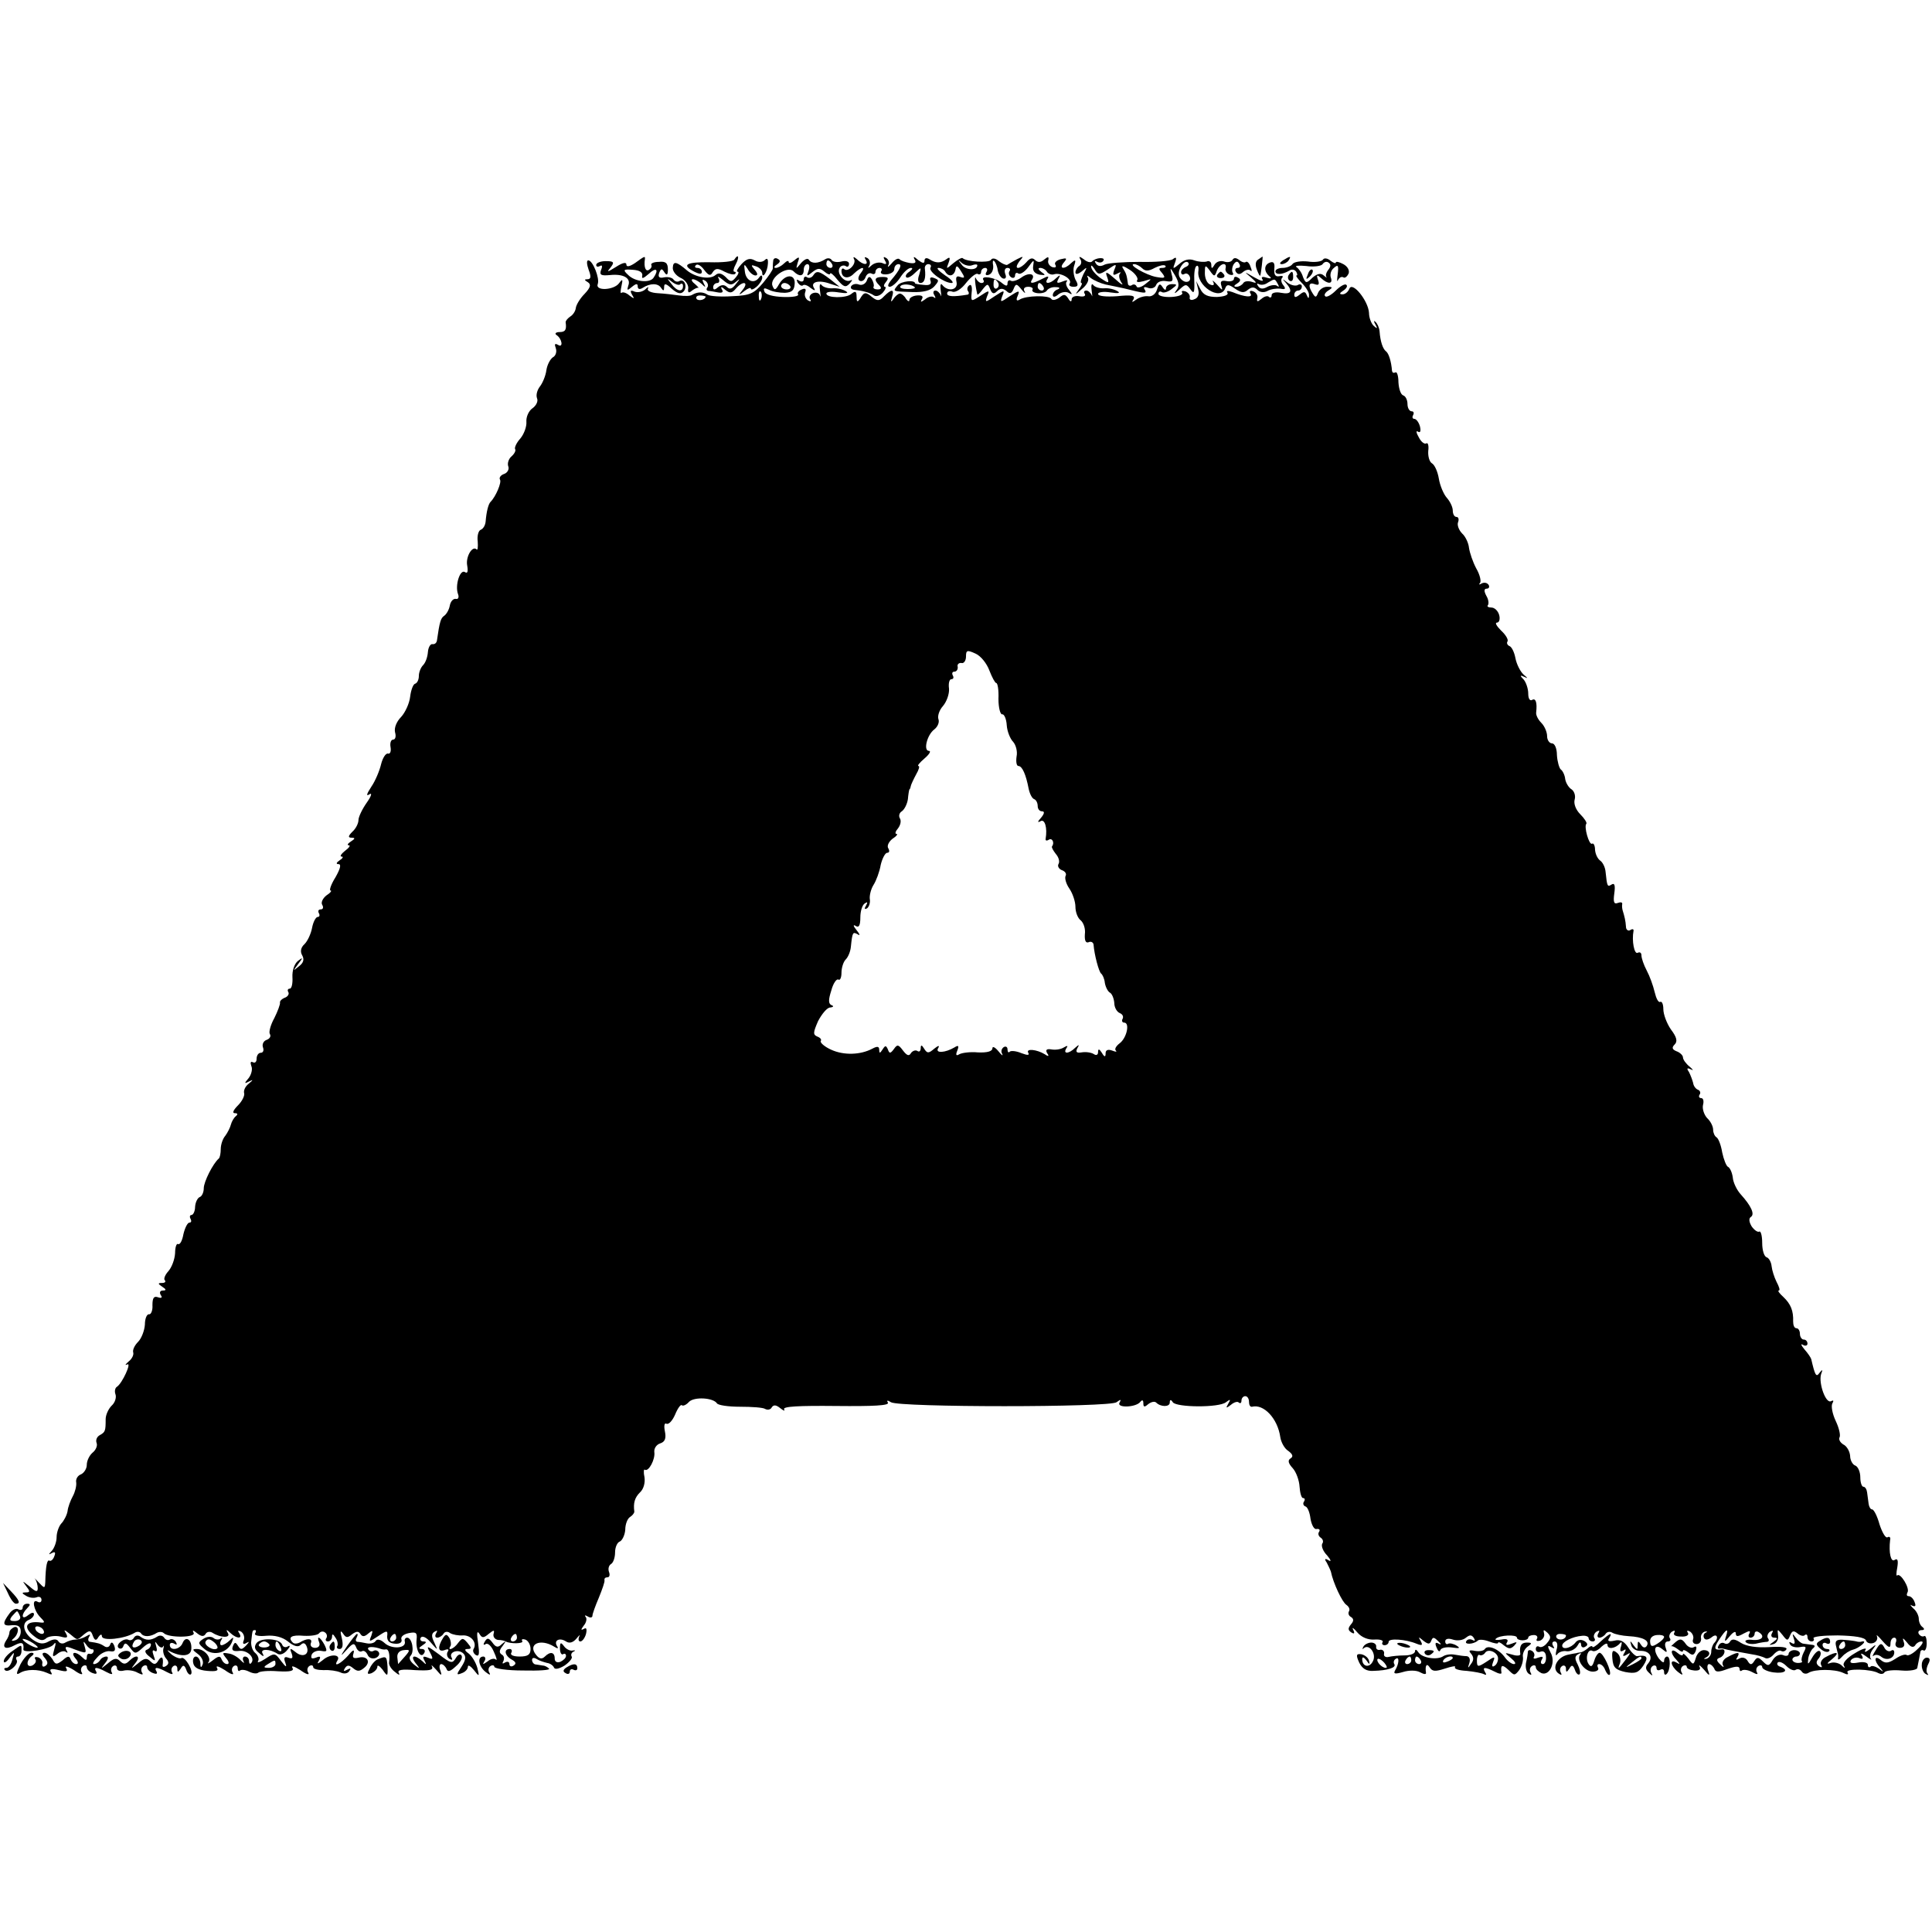 <?xml version="1.0" standalone="no"?>
<!DOCTYPE svg PUBLIC "-//W3C//DTD SVG 20010904//EN"
 "http://www.w3.org/TR/2001/REC-SVG-20010904/DTD/svg10.dtd">
<svg version="1.0" xmlns="http://www.w3.org/2000/svg"
 width="512pt" height="512pt" viewBox="0 0 512 512"
 preserveAspectRatio="xMidYMid meet">
<g transform="translate(0,512) scale(0.1,-0.1)"
fill="#000000" stroke="none">
<path d="M1683 4423 c-15 -10 -23 -11 -23 -4 0 7 -10 5 -27 -6 -24 -15 -26
-15 -15 -2 11 14 9 17 -13 17 -14 0 -25 -5 -25 -10 0 -5 4 -6 10 -3 6 4 7 -1
3 -10 -5 -14 0 -16 23 -14 36 4 57 -8 49 -28 -4 -13 -3 -14 10 -3 11 9 15 9
15 1 0 -7 5 -9 13 -4 20 13 41 13 49 0 6 -9 8 -8 8 2 0 11 5 10 20 -4 15 -13
24 -15 31 -8 12 12 3 36 -11 28 -5 -3 -11 -1 -15 4 -3 5 -14 8 -25 6 -13 -3
-17 1 -13 12 5 12 7 12 14 1 6 -9 9 -7 9 8 0 17 -6 22 -24 20 -13 0 -22 -4
-20 -8 2 -4 0 -9 -6 -13 -9 -6 -14 7 -11 28 1 9 0 9 -26 -10z m19 -34 c-2 -9
3 -7 17 5 20 19 28 12 13 -10 -10 -15 -50 -11 -68 8 -14 13 -12 15 13 13 18
-1 27 -7 25 -16z m101 -22 c4 3 7 1 7 -5 0 -17 -16 -15 -31 6 -12 15 -12 16 2
5 9 -7 19 -10 22 -6z"/>
<path d="M1946 4432 c-3 -5 -32 -8 -65 -7 -63 1 -76 -7 -41 -25 14 -7 20 -7
20 0 0 5 -5 10 -12 10 -6 0 -8 3 -4 7 4 5 14 -1 22 -12 12 -16 17 -17 23 -6 7
10 13 11 31 1 12 -6 24 -9 28 -6 3 3 2 6 -2 6 -4 0 -2 9 4 20 10 19 7 29 -4
12z"/>
<path d="M1965 4420 c-10 -11 -15 -20 -10 -20 4 0 2 -7 -5 -15 -11 -13 -14
-13 -27 1 -11 10 -19 12 -27 5 -15 -13 -53 -6 -75 12 -28 24 -37 26 -38 8 -1
-9 8 -21 20 -27 12 -5 21 -17 21 -27 -2 -13 1 -15 10 -7 7 5 15 9 17 7 2 -1
-2 4 -10 11 -8 6 -10 12 -5 12 6 0 16 -6 23 -12 11 -11 12 -10 6 1 -5 10 -4
12 4 7 6 -4 9 -12 6 -17 -4 -5 -3 -9 2 -10 4 0 16 -2 26 -4 11 -2 15 1 10 8
-4 8 -1 8 9 -1 12 -10 18 -9 28 3 18 21 35 19 19 -2 -13 -16 -12 -17 4 -4 9 7
17 10 17 6 0 -4 7 -2 15 5 8 7 15 18 15 24 0 7 -3 8 -8 1 -13 -19 -35 -10 -38
15 -3 21 -2 22 7 8 5 -10 15 -18 21 -18 7 0 6 6 -2 15 -11 13 -10 14 4 9 9 -3
16 -11 16 -17 0 -18 14 3 15 24 1 13 -2 16 -8 10 -6 -6 -17 -7 -27 -1 -13 7
-22 4 -35 -10z m-15 -47 c12 10 12 9 0 -6 -9 -12 -16 -15 -23 -8 -7 7 -15 7
-24 0 -9 -8 -13 -8 -13 0 0 6 5 11 11 11 5 0 7 6 3 13 -4 6 1 4 12 -5 16 -14
23 -15 34 -5z"/>
<path d="M2049 4428 c-1 -7 -1 -16 -1 -19 1 -3 -11 -21 -26 -39 -24 -28 -34
-33 -82 -35 -30 -2 -59 0 -65 4 -12 8 -26 8 -40 0 -5 -4 -21 -4 -35 -2 -14 2
-39 5 -57 6 -17 1 -29 6 -26 12 3 6 0 5 -7 -2 -7 -6 -19 -9 -28 -6 -11 5 -13
3 -7 -8 7 -11 6 -12 -7 -2 -8 7 -17 10 -21 7 -3 -3 -3 5 0 18 4 18 3 20 -6 8
-13 -19 -64 -22 -57 -3 6 15 -13 63 -25 63 -5 0 -4 -11 1 -25 7 -18 6 -25 -3
-25 -9 0 -9 -2 1 -8 9 -6 7 -14 -9 -31 -12 -12 -22 -29 -23 -37 -1 -9 -8 -19
-15 -23 -7 -5 -12 -11 -12 -15 3 -20 -1 -26 -16 -26 -10 0 -14 -4 -8 -8 15
-10 18 -35 4 -26 -9 5 -10 2 -6 -9 3 -9 0 -20 -8 -24 -7 -5 -15 -20 -17 -34
-2 -15 -10 -34 -17 -43 -7 -9 -11 -22 -8 -31 4 -8 -2 -20 -12 -27 -10 -7 -17
-23 -16 -36 1 -12 -6 -32 -16 -44 -10 -11 -16 -24 -14 -28 3 -4 -2 -13 -10
-20 -7 -6 -11 -18 -8 -26 3 -7 -2 -17 -11 -20 -9 -3 -14 -10 -11 -15 5 -7 -11
-45 -25 -59 -6 -6 -11 -27 -13 -52 -1 -10 -6 -19 -13 -22 -6 -2 -10 -16 -8
-31 1 -15 0 -24 -3 -21 -11 11 -29 -19 -25 -42 3 -17 1 -23 -6 -18 -13 8 -27
-36 -18 -59 3 -8 0 -14 -6 -12 -7 1 -14 -7 -16 -18 -2 -11 -9 -23 -15 -27 -9
-6 -12 -16 -19 -65 -1 -7 -6 -11 -12 -10 -5 1 -11 -8 -12 -21 -1 -13 -6 -28
-13 -35 -6 -6 -11 -19 -11 -28 0 -10 -4 -19 -10 -21 -5 -1 -11 -17 -13 -34 -2
-18 -13 -42 -24 -54 -12 -12 -19 -29 -16 -41 3 -10 1 -19 -5 -19 -6 0 -9 -9
-7 -20 2 -11 -1 -19 -7 -17 -6 1 -14 -12 -18 -28 -4 -17 -15 -44 -26 -60 -13
-20 -14 -26 -5 -20 8 5 5 -5 -7 -22 -12 -17 -22 -38 -22 -46 0 -9 -7 -23 -16
-31 -12 -12 -12 -16 -2 -16 10 0 9 -3 -2 -10 -8 -5 -11 -10 -6 -10 6 0 1 -7
-10 -15 -10 -8 -14 -15 -9 -15 6 0 3 -5 -5 -10 -9 -6 -10 -10 -3 -10 8 0 5
-12 -8 -35 -12 -19 -17 -35 -13 -35 4 0 0 -6 -11 -13 -10 -8 -15 -19 -11 -25
4 -7 2 -12 -4 -12 -6 0 -8 -4 -5 -10 3 -5 2 -10 -3 -10 -5 0 -12 -13 -15 -29
-3 -16 -12 -35 -20 -43 -10 -9 -12 -20 -6 -30 6 -11 3 -20 -9 -29 -16 -13 -16
-13 -2 6 14 18 13 19 -1 8 -9 -8 -15 -25 -14 -43 1 -16 -2 -30 -7 -30 -5 0 -7
-4 -4 -9 3 -5 -1 -12 -9 -15 -8 -3 -14 -9 -13 -13 1 -4 -6 -23 -15 -41 -10
-18 -15 -37 -12 -42 4 -6 0 -13 -9 -16 -8 -3 -12 -12 -9 -20 3 -8 0 -14 -6
-14 -6 0 -11 -7 -11 -16 0 -8 -4 -12 -10 -9 -6 3 -7 -1 -4 -10 4 -8 0 -23 -7
-32 -12 -14 -12 -16 1 -9 12 6 11 4 -1 -6 -9 -7 -14 -18 -12 -25 2 -6 -5 -21
-16 -32 -13 -13 -16 -21 -9 -21 8 0 9 -3 3 -8 -5 -4 -11 -14 -13 -22 -2 -8 -9
-22 -15 -30 -7 -8 -12 -24 -12 -35 0 -11 -2 -22 -5 -25 -16 -14 -40 -62 -40
-79 0 -11 -5 -21 -10 -23 -6 -2 -12 -13 -13 -26 0 -12 -5 -22 -10 -22 -4 0 -5
-5 -2 -10 3 -6 2 -10 -3 -10 -5 0 -12 -14 -16 -31 -3 -17 -9 -28 -14 -26 -4 3
-8 -8 -8 -24 -1 -17 -9 -38 -18 -48 -9 -10 -13 -21 -9 -24 3 -4 0 -7 -8 -7
-11 0 -11 -2 1 -10 11 -7 11 -10 2 -10 -8 0 -10 -5 -6 -12 5 -7 2 -9 -7 -6
-11 4 -15 -1 -15 -21 1 -14 -4 -25 -9 -24 -6 1 -11 -12 -11 -27 -1 -16 -9 -37
-18 -46 -9 -9 -15 -21 -13 -28 2 -6 -3 -17 -12 -24 -9 -8 -11 -11 -4 -8 13 7
-13 -50 -27 -59 -5 -3 -7 -12 -4 -20 3 -8 -1 -22 -10 -30 -9 -9 -16 -25 -16
-36 0 -31 -1 -34 -15 -42 -8 -4 -12 -13 -9 -21 3 -7 -2 -19 -11 -26 -8 -7 -15
-21 -15 -32 0 -10 -7 -21 -15 -25 -9 -3 -15 -13 -13 -22 1 -9 -3 -25 -9 -36
-6 -11 -13 -29 -14 -40 -2 -11 -10 -26 -17 -33 -6 -7 -12 -23 -12 -36 0 -12
-6 -28 -12 -35 -10 -11 -10 -12 -1 -7 9 5 11 2 7 -8 -3 -9 -9 -14 -13 -12 -6
4 -10 -13 -11 -57 -1 -17 -2 -17 -18 0 -9 10 -14 14 -9 9 4 -6 7 -17 7 -25 0
-11 -5 -10 -22 5 -19 15 -20 16 -9 1 11 -14 11 -17 0 -17 -12 0 -12 -2 0 -9 8
-5 20 -7 28 -4 7 3 13 0 13 -7 0 -6 -5 -8 -10 -5 -17 10 -11 -22 6 -40 13 -13
14 -16 3 -15 -42 6 -50 -13 -16 -38 13 -10 22 -11 30 -3 7 5 24 7 37 4 18 -5
21 -3 15 8 -7 11 -5 11 10 -1 22 -18 18 -18 38 -1 14 11 18 11 23 -4 5 -13 9
-14 15 -3 5 7 9 8 9 2 0 -14 61 -7 87 9 6 4 14 3 17 -2 7 -10 25 -9 42 2 6 3
14 3 18 -1 13 -13 87 -12 79 1 -4 8 -1 7 9 -1 11 -9 18 -10 23 -2 3 6 12 7 18
3 22 -14 49 -14 41 -1 -6 10 -4 11 7 0 16 -15 33 -16 23 0 -5 7 -3 8 5 4 7 -5
10 -15 7 -23 -4 -9 -1 -12 7 -7 9 5 8 3 -1 -7 -11 -11 -14 -12 -21 -1 -7 11
-9 11 -14 -1 -4 -11 1 -14 18 -12 22 2 43 -20 30 -33 -3 -3 -5 0 -5 6 0 7 -5
12 -11 12 -5 0 -7 -6 -4 -12 4 -7 1 -6 -7 2 -7 8 -22 17 -32 18 -17 3 -18 2
-7 -12 8 -9 9 -16 3 -16 -6 0 -12 6 -15 13 -3 9 -8 9 -23 -3 -10 -8 -16 -10
-12 -6 10 12 -10 36 -30 36 -13 0 -13 -2 2 -13 11 -8 16 -20 13 -28 -4 -10 -6
-9 -6 4 -1 9 -6 17 -12 17 -6 0 -9 -8 -7 -17 2 -12 14 -19 37 -21 23 -2 31 0
26 8 -4 7 5 4 21 -6 15 -11 25 -14 21 -7 -4 6 -3 14 3 18 5 3 10 1 10 -6 0 -7
3 -9 6 -6 4 3 14 2 24 -3 10 -5 20 -6 24 -3 4 4 27 6 52 4 34 -2 44 1 39 9 -4
7 5 4 21 -6 15 -11 25 -14 21 -7 -4 6 -3 14 3 18 5 3 10 2 10 -3 0 -5 12 -8
28 -8 15 1 35 -2 44 -6 10 -5 20 -3 24 4 5 7 3 8 -6 3 -9 -5 -11 -4 -6 4 6 9
11 9 22 0 11 -9 17 -9 29 1 19 15 9 33 -15 27 -14 -3 -17 0 -13 12 3 11 -2 9
-15 -7 -20 -22 -39 -31 -28 -13 11 17 -19 19 -38 2 -14 -11 -17 -12 -11 -2 6
11 4 13 -8 8 -11 -4 -14 -2 -11 8 3 7 14 12 25 10 16 -3 17 -1 9 16 -12 22
-22 26 -14 6 3 -8 -2 -14 -11 -14 -9 0 -14 6 -11 13 5 13 -11 13 -30 1 -6 -3
-14 -4 -18 0 -14 14 -4 21 29 18 20 -1 38 2 41 7 3 4 10 6 15 2 5 -3 7 -10 4
-15 -4 -5 -1 -9 4 -9 6 0 11 6 11 13 0 8 3 7 9 -3 6 -8 7 -18 5 -22 -3 -4 0
-8 6 -8 8 0 10 10 6 28 -5 19 -4 23 3 13 8 -12 12 -12 24 -2 11 8 17 9 22 1 5
-8 11 -8 21 1 12 10 13 9 8 -6 -7 -17 -6 -17 18 -1 24 16 26 16 24 -1 0 -12 6
-18 21 -19 13 -1 19 4 17 11 -3 7 5 14 19 17 20 4 23 1 21 -17 -3 -28 11 -52
20 -36 4 6 1 11 -6 11 -9 0 -9 3 2 10 11 7 11 10 2 10 -7 0 -10 5 -7 10 4 6
15 1 26 -12 20 -23 20 -23 10 -1 -8 16 -8 24 1 29 7 4 8 3 4 -4 -4 -7 -3 -12
3 -12 5 0 13 5 16 10 4 7 12 7 18 2 7 -4 22 -7 34 -6 22 1 38 -20 28 -36 -3
-5 0 -12 6 -16 9 -5 10 3 6 32 -4 25 -3 34 3 25 7 -12 11 -13 25 -1 14 11 16
11 13 0 -2 -8 4 -15 12 -16 8 0 17 -2 20 -4 13 -7 49 -6 44 1 -3 5 1 6 8 4 8
-3 14 -14 14 -25 0 -15 -7 -20 -29 -20 -16 0 -26 4 -22 10 3 5 1 10 -4 10 -17
0 -13 -18 5 -28 11 -6 13 -11 5 -16 -6 -4 -11 -2 -11 4 0 6 -5 8 -12 4 -6 -4
-8 -3 -4 4 3 6 2 14 -4 17 -8 5 -7 12 2 23 10 14 10 15 -2 5 -10 -10 -16 -9
-25 4 -10 13 -14 13 -20 3 -5 -8 -4 -11 2 -7 6 4 16 -6 22 -21 7 -15 9 -24 5
-20 -4 4 -14 2 -22 -5 -13 -9 -14 -9 -8 1 4 6 2 12 -3 12 -17 0 -13 -26 6 -41
10 -8 14 -9 10 -2 -4 6 -3 14 3 18 5 3 10 2 10 -2 0 -5 34 -10 76 -10 42 -1
73 1 69 5 -4 4 -11 8 -16 8 -5 1 -13 2 -19 3 -5 0 -10 6 -10 12 0 6 5 7 13 2
6 -4 19 -8 27 -10 8 -1 16 -7 18 -12 2 -6 13 -4 28 5 13 9 22 20 19 24 -3 5 0
11 5 13 6 3 5 4 -2 3 -7 -2 -18 4 -23 11 -9 12 -11 11 -11 -6 0 -11 4 -17 8
-15 4 3 8 1 8 -4 0 -6 -7 -12 -15 -16 -9 -3 -15 0 -15 9 0 17 -12 19 -26 5 -8
-8 -15 -6 -23 4 -24 29 11 45 48 22 9 -6 12 -5 7 2 -9 15 7 23 24 12 9 -6 19
-3 28 8 7 9 11 11 7 5 -3 -7 -2 -13 3 -13 5 0 12 9 15 20 3 13 1 18 -6 13 -8
-4 -8 -2 0 9 7 8 9 19 5 23 -4 5 -1 5 6 1 6 -4 12 -3 12 2 0 5 8 27 17 48 9
22 16 42 15 46 -1 5 2 8 8 8 5 0 7 6 4 14 -3 8 -1 17 5 21 6 3 11 17 11 31 0
14 6 27 13 29 6 3 13 17 14 31 0 15 6 30 13 34 6 4 11 10 11 14 -3 23 1 37 15
51 10 9 14 26 12 40 -3 13 -2 23 1 20 10 -6 28 28 25 47 -1 10 6 20 16 23 12
4 16 13 12 32 -3 15 -1 23 4 20 6 -3 16 8 23 24 7 17 15 28 18 25 3 -3 12 1
19 9 14 14 64 11 74 -4 3 -5 30 -9 61 -9 31 0 62 -2 67 -6 6 -3 14 -2 17 4 5
8 12 7 23 -2 9 -7 13 -8 10 -3 -5 8 40 10 138 9 98 -1 142 1 137 9 -4 6 -1 7
8 1 21 -14 581 -14 598 0 11 8 13 8 8 -1 -9 -15 44 -13 55 2 5 6 8 5 8 -4 0
-10 3 -11 13 -2 8 6 17 8 21 4 12 -12 36 -12 36 0 0 8 3 9 8 1 9 -14 123 -15
141 0 12 9 13 8 6 -4 -7 -12 -6 -13 7 -3 8 7 18 10 21 6 4 -3 7 -1 7 5 0 7 5
12 10 12 6 0 10 -7 10 -15 0 -8 3 -14 8 -13 31 8 68 -31 75 -81 2 -13 11 -30
21 -36 12 -9 14 -15 6 -20 -8 -5 -6 -13 6 -26 9 -10 17 -32 18 -49 1 -16 5
-30 9 -30 5 0 6 -4 3 -9 -4 -5 -2 -11 3 -13 6 -1 12 -16 14 -33 3 -17 10 -29
16 -27 7 1 10 -2 7 -7 -4 -5 -2 -12 4 -16 6 -4 8 -11 4 -16 -3 -6 2 -20 13
-31 10 -12 12 -18 4 -13 -10 6 -12 4 -5 -6 4 -8 9 -18 11 -24 6 -30 30 -81 41
-88 7 -5 10 -12 7 -17 -3 -5 -1 -12 5 -15 8 -5 8 -11 0 -20 -8 -10 -8 -15 1
-21 8 -5 10 -3 5 7 -4 8 1 5 11 -7 11 -13 28 -20 45 -19 15 1 25 -2 22 -7 -3
-4 0 -8 5 -8 6 0 11 4 11 9 0 10 45 7 74 -5 15 -6 17 -4 11 7 -7 12 -6 12 7 1
13 -10 17 -10 21 0 4 10 7 10 18 -1 9 -8 9 -11 2 -7 -9 5 -11 2 -6 -10 4 -10
8 -13 10 -7 2 6 16 9 31 7 20 -3 23 -2 12 5 -8 5 -18 7 -22 5 -4 -3 -8 0 -8 6
0 7 8 9 20 5 12 -4 27 -2 35 5 10 8 15 8 21 -1 4 -7 3 -9 -4 -5 -6 3 -13 2
-16 -3 -7 -10 19 -9 30 1 3 4 17 3 30 -2 13 -5 24 -7 24 -4 0 4 7 1 15 -6 13
-10 18 -11 28 -1 9 10 8 11 -7 5 -13 -5 -17 -4 -12 4 4 7 -1 10 -15 7 -12 -2
-19 -1 -15 2 9 10 56 12 56 3 0 -4 7 -7 15 -7 8 0 15 3 15 7 0 4 7 7 15 7 8 0
11 -5 8 -10 -3 -5 0 -7 8 -5 8 3 13 12 11 19 -3 11 -1 11 9 2 10 -10 9 -15 -1
-27 -7 -9 -16 -13 -21 -10 -5 3 -9 0 -9 -6 0 -7 6 -10 13 -7 8 3 14 -3 14 -14
1 -10 -3 -19 -8 -19 -6 0 -7 5 -3 12 5 8 2 9 -10 5 -9 -4 -14 -3 -11 2 3 5 1
12 -5 16 -5 3 -10 3 -11 -2 0 -4 -2 -18 -5 -30 -2 -12 1 -25 8 -29 6 -4 8 -3
4 4 -3 6 -2 13 4 17 5 3 10 2 10 -3 0 -6 7 -12 15 -16 22 -8 39 29 24 55 -9
17 -8 20 2 14 8 -5 10 -4 5 3 -4 7 -2 12 4 12 7 0 9 -9 5 -22 -3 -13 -3 -18 2
-12 4 6 16 10 25 8 10 -1 22 5 28 14 6 11 9 12 10 4 0 -7 5 -10 11 -6 8 4 7 9
-2 15 -9 5 -18 4 -24 -4 -12 -15 -35 -20 -35 -8 0 10 27 24 53 26 9 1 17 -2
17 -6 0 -5 5 -9 11 -9 5 0 8 4 4 9 -3 5 0 13 6 17 8 4 9 3 5 -4 -4 -7 -3 -12
3 -12 5 0 13 5 16 10 4 6 12 7 18 3 7 -4 26 -8 43 -9 38 -2 57 -12 48 -26 -4
-6 -10 -5 -15 3 -7 11 -9 11 -9 -1 0 -13 -1 -13 -11 0 -9 13 -10 13 -6 0 2 -8
12 -15 23 -15 25 1 36 -16 22 -33 -8 -9 -8 -16 2 -25 9 -9 11 -9 6 0 -3 6 -2
14 4 18 5 3 10 1 10 -5 0 -6 4 -8 10 -5 6 3 10 1 10 -6 0 -7 3 -9 7 -5 10 10
11 46 1 46 -4 0 -8 -5 -8 -12 0 -6 -6 -3 -14 7 -17 24 -10 41 10 24 12 -10 13
-9 8 5 -3 9 -1 16 6 16 6 0 9 4 5 9 -3 5 0 13 6 17 7 4 9 3 6 -3 -4 -6 4 -10
18 -10 14 -1 22 4 18 10 -4 6 -1 7 6 3 7 -5 10 -14 8 -20 -3 -7 1 -13 9 -13 8
0 13 7 12 15 -2 8 3 16 10 18 7 1 8 0 2 -3 -5 -2 -7 -9 -4 -14 3 -6 11 -5 20
2 14 12 20 -1 7 -15 -4 -4 -8 -15 -8 -23 0 -9 -6 -17 -13 -19 -7 -1 -8 0 -2 3
15 7 12 20 -5 20 -8 0 -18 -9 -21 -21 -6 -19 -7 -19 -20 -1 -8 10 -14 15 -14
11 0 -5 -7 -3 -15 4 -18 15 -20 -1 -2 -19 10 -11 10 -13 0 -7 -19 11 -16 -9 4
-25 10 -8 14 -9 10 -2 -4 6 -3 14 3 18 5 3 10 2 10 -2 0 -5 9 -9 20 -10 13 -1
18 3 14 10 -3 7 2 3 12 -8 14 -17 16 -17 11 -3 -4 10 -2 18 2 18 5 0 11 -6 14
-12 3 -10 11 -10 35 -1 23 8 32 8 32 0 0 -5 3 -7 6 -4 4 3 16 2 27 -4 13 -7
17 -7 13 -1 -3 6 -2 13 4 17 5 3 10 2 10 -3 0 -5 14 -12 30 -14 30 -4 42 6 18
15 -7 2 -10 7 -7 11 4 4 14 0 23 -9 9 -9 20 -14 25 -10 5 3 12 1 16 -5 4 -6
12 -7 18 -3 17 10 69 10 91 0 12 -6 16 -5 12 1 -6 11 64 9 82 -2 6 -3 13 -3
16 2 3 5 23 7 45 5 23 -2 42 2 42 7 1 6 3 15 4 20 1 6 3 15 4 21 0 5 5 8 9 5
4 -2 8 6 8 19 0 13 -3 22 -7 19 -4 -2 -10 0 -14 6 -3 5 0 10 7 10 8 0 9 3 3 8
-6 4 -10 14 -10 22 0 8 -6 21 -15 28 -8 8 -9 11 -3 7 9 -4 11 -1 7 9 -3 9 -10
16 -16 16 -5 0 -6 4 -3 10 7 11 -19 53 -27 45 -3 -3 -3 6 0 21 3 19 1 25 -7
20 -10 -7 -16 19 -12 53 2 7 -2 10 -7 7 -5 -3 -14 13 -21 34 -6 22 -15 40 -20
40 -4 0 -8 7 -9 15 -1 8 -3 22 -4 30 -1 8 -5 15 -10 15 -4 0 -8 11 -8 25 0 14
-6 28 -13 31 -7 2 -14 14 -14 26 -1 12 -9 26 -18 30 -8 5 -13 13 -10 19 3 5
-1 24 -10 43 -9 19 -13 40 -9 47 4 7 3 9 -3 6 -14 -9 -34 47 -27 71 5 13 4 14
-4 4 -9 -13 -12 -7 -22 36 -1 4 -9 16 -18 26 -9 11 -11 16 -4 12 6 -4 12 -2
12 3 0 6 -4 11 -10 11 -5 0 -10 7 -10 15 0 8 -4 15 -9 15 -6 0 -9 8 -9 18 1
28 -6 46 -26 65 -10 9 -16 17 -12 17 4 0 1 10 -6 23 -6 12 -12 31 -13 41 -1
11 -7 22 -13 24 -7 2 -12 19 -12 38 0 20 -4 33 -8 30 -4 -2 -13 4 -20 14 -7
12 -8 21 -2 25 11 7 1 29 -27 60 -10 11 -20 31 -21 45 -2 14 -8 26 -13 28 -4
2 -11 19 -15 38 -3 19 -10 37 -15 40 -5 3 -9 12 -9 20 0 9 -7 23 -16 31 -8 9
-13 24 -11 34 3 11 1 19 -5 19 -5 0 -7 4 -4 9 4 5 1 11 -4 13 -6 2 -12 10 -13
18 -2 8 -7 21 -11 29 -7 10 -5 12 5 7 8 -4 6 -1 -3 7 -10 8 -18 19 -18 25 0 5
-8 13 -17 16 -12 5 -13 10 -5 18 8 8 6 19 -10 40 -11 16 -20 40 -20 54 0 13
-4 21 -8 19 -5 -3 -11 9 -15 26 -4 17 -13 42 -21 57 -8 15 -14 33 -14 40 0 7
-4 10 -10 7 -9 -5 -16 32 -11 58 1 5 -3 6 -9 2 -5 -3 -11 1 -11 9 -1 16 -4 28
-9 44 -1 4 -2 11 -1 16 1 5 -4 6 -12 3 -10 -4 -12 3 -9 25 3 21 1 29 -7 24
-11 -7 -12 -6 -16 33 -1 13 -8 26 -14 30 -7 5 -13 17 -14 29 0 11 -4 19 -8 16
-8 -4 -22 46 -15 53 2 3 -5 14 -16 25 -12 12 -18 28 -15 39 3 10 -1 22 -8 27
-7 4 -15 16 -17 27 -1 11 -7 23 -12 26 -4 4 -9 21 -10 38 0 18 -6 31 -13 31
-7 0 -13 9 -13 19 0 11 -7 27 -15 35 -9 9 -15 21 -14 28 3 26 -1 39 -11 33 -6
-3 -10 4 -10 17 0 13 -6 30 -12 37 -11 11 -10 13 2 7 10 -5 9 -3 -2 6 -9 8
-19 28 -22 44 -3 16 -10 30 -16 32 -5 2 -8 8 -5 12 3 5 -5 18 -17 29 -12 12
-17 21 -11 21 6 0 9 9 6 20 -3 11 -12 20 -21 20 -8 0 -12 3 -9 6 3 4 2 15 -4
25 -7 13 -6 19 1 19 6 0 8 5 5 10 -4 6 -12 7 -18 4 -7 -4 -9 -4 -5 1 4 4 0 22
-10 39 -9 17 -17 41 -19 54 -1 12 -9 30 -18 38 -9 9 -14 23 -11 30 3 8 1 14
-4 14 -6 0 -10 8 -10 17 0 9 -7 24 -16 34 -8 9 -18 32 -21 51 -3 18 -11 36
-18 40 -7 4 -11 19 -10 33 2 14 -1 23 -5 20 -5 -3 -14 4 -20 16 -7 12 -8 19
-2 15 6 -4 8 2 5 14 -3 11 -10 20 -15 20 -5 0 -6 5 -3 10 3 6 1 10 -4 10 -6 0
-11 9 -11 19 0 11 -5 21 -11 23 -7 2 -12 18 -13 35 0 17 -4 29 -8 26 -5 -2 -8
-1 -9 4 -2 26 -9 47 -16 52 -8 6 -15 25 -17 53 -1 10 -6 21 -11 25 -4 5 -5 1
0 -7 6 -11 5 -12 -4 -4 -7 6 -13 22 -13 35 -2 32 -44 84 -52 64 -3 -8 -11 -15
-18 -15 -9 0 -9 3 2 10 8 5 12 12 8 15 -3 4 -16 -3 -28 -15 -12 -12 -25 -19
-28 -15 -4 3 0 10 8 15 13 8 12 10 -3 10 -10 0 -20 -7 -24 -16 -5 -13 -7 -13
-14 -2 -13 20 -11 31 5 25 11 -4 13 -1 9 11 -5 14 -3 15 8 5 18 -17 32 -16 26
1 -3 8 0 20 8 26 11 10 13 7 10 -17 -2 -15 -2 -22 1 -15 3 6 9 10 14 7 4 -3
10 2 14 10 3 9 -3 19 -14 25 -11 6 -20 8 -20 4 0 -3 -6 -1 -14 5 -8 7 -17 8
-20 3 -3 -5 -21 -8 -40 -5 -19 2 -37 -1 -41 -7 -3 -5 -15 -10 -26 -10 -10 0
-19 -4 -19 -9 0 -10 19 -9 37 2 6 4 14 3 18 -3 3 -5 4 -10 1 -10 -3 0 3 -9 14
-20 11 -11 20 -26 19 -32 0 -10 -2 -10 -6 0 -4 10 -8 10 -19 1 -10 -8 -14 -8
-14 0 0 6 5 11 10 11 6 0 10 5 10 11 0 5 -5 7 -10 4 -6 -4 -19 -1 -28 6 -14
11 -15 11 -4 -1 19 -22 14 -31 -13 -26 -14 3 -25 0 -25 -6 0 -6 -3 -8 -7 -5
-3 4 -12 2 -20 -5 -11 -9 -13 -8 -11 2 2 7 -3 15 -11 18 -8 3 -11 0 -7 -6 7
-11 -14 -10 -48 4 -12 4 -17 4 -13 -2 3 -6 -9 -10 -28 -11 -24 0 -36 5 -44 21
l-11 21 5 -21 c4 -14 0 -24 -10 -27 -8 -4 -14 -1 -12 5 1 6 -4 13 -12 16 -8 2
-11 1 -8 -4 3 -5 -10 -10 -29 -11 -19 -1 -34 3 -34 8 0 6 4 8 9 5 4 -3 16 0
26 8 15 11 16 13 1 13 -9 0 -16 -5 -16 -11 0 -6 -4 -5 -9 3 -7 11 -10 9 -15
-7 -4 -12 -14 -19 -24 -17 -9 1 -23 -3 -31 -9 -11 -8 -13 -8 -7 1 5 10 -5 12
-44 8 -28 -2 -50 0 -50 6 0 5 15 7 33 4 20 -3 27 -2 19 3 -8 5 -23 9 -35 8
-12 -1 -26 3 -30 9 -4 5 -6 -1 -4 -15 2 -14 2 -19 0 -12 -3 6 -9 12 -14 12 -6
0 -8 -4 -4 -9 3 -6 -4 -8 -15 -6 -11 2 -20 -2 -20 -8 0 -8 -4 -7 -9 2 -8 12
-12 12 -24 2 -9 -6 -18 -8 -21 -3 -6 10 -67 9 -84 -2 -8 -5 -10 -1 -5 10 6 15
4 15 -21 -1 -25 -17 -26 -17 -20 0 7 17 6 17 -20 0 -25 -17 -26 -17 -20 0 7
16 6 17 -18 1 -25 -16 -25 -16 -23 9 2 14 -1 23 -6 19 -5 -3 -7 -10 -4 -15 4
-5 3 -10 -2 -10 -36 -6 -53 -5 -53 3 0 6 6 8 14 5 8 -3 24 7 36 23 13 16 27
27 31 24 5 -3 9 0 9 5 0 6 5 11 11 11 5 0 7 -5 3 -11 -4 -7 -1 -10 7 -7 8 3
12 14 11 24 -2 10 -1 16 3 12 3 -3 8 -14 9 -24 2 -10 8 -20 14 -22 7 -2 10 3
6 12 -3 9 -1 16 6 16 6 0 9 -4 5 -9 -3 -5 -1 -12 5 -16 5 -3 10 -1 10 5 0 6 4
9 9 5 5 -3 17 5 26 17 15 21 16 21 13 3 -2 -13 4 -20 17 -23 16 -2 17 -1 5 7
-9 7 -10 11 -3 11 6 0 15 -5 18 -11 4 -5 12 -8 18 -6 17 6 49 -12 42 -24 -4
-5 1 -9 10 -9 12 0 14 4 5 19 -5 11 -7 28 -3 38 5 15 3 16 -8 6 -18 -18 -34
-16 -20 1 10 12 8 13 -8 9 -12 -3 -18 -10 -14 -15 3 -6 0 -8 -8 -6 -8 3 -13
11 -11 18 2 10 0 11 -11 2 -9 -8 -17 -8 -24 -1 -7 7 -14 5 -23 -6 -7 -8 -17
-15 -22 -15 -6 0 -4 7 3 17 13 15 12 15 -6 6 -11 -6 -23 -13 -26 -15 -3 -1
-13 3 -22 10 -9 8 -18 9 -21 3 -6 -8 -65 -5 -75 5 -2 2 -13 -4 -24 -13 -20
-17 -20 -17 -13 1 5 14 3 16 -6 9 -15 -11 -28 -11 -45 0 -8 5 -13 3 -13 -4 0
-8 -5 -7 -17 2 -11 10 -14 10 -9 1 5 -8 1 -11 -13 -9 -11 2 -24 6 -27 10 -4 4
-13 -1 -21 -11 -8 -9 -12 -12 -9 -5 4 6 1 15 -5 19 -8 5 -9 3 -4 -6 6 -10 4
-12 -7 -7 -9 3 -21 0 -28 -6 -10 -9 -11 -9 -6 0 3 6 1 15 -5 19 -8 4 -9 3 -5
-4 10 -16 -7 -15 -23 1 -8 7 -11 7 -8 1 8 -13 -16 -37 -26 -27 -4 3 -7 1 -7
-5 0 -19 18 -23 33 -7 20 19 33 20 18 1 -7 -9 -8 -17 -3 -20 6 -3 13 1 16 10
3 8 10 12 16 9 5 -3 10 -1 10 4 0 6 5 11 11 11 5 0 8 -4 4 -9 -3 -6 4 -9 15
-8 11 1 20 7 20 14 0 7 5 13 11 13 11 0 4 -15 -19 -42 -9 -11 -11 -18 -4 -18
6 0 19 11 28 25 9 14 21 25 28 25 6 0 4 -4 -4 -10 -8 -5 -12 -12 -8 -15 3 -3
13 2 23 12 17 16 17 16 11 -5 -5 -13 -3 -22 3 -22 11 0 15 13 12 38 -1 6 3 12
9 12 6 0 9 -4 6 -9 -7 -10 36 -41 56 -41 7 0 0 9 -17 20 -16 11 -25 20 -18 20
6 0 15 -4 18 -10 9 -15 23 -12 27 5 2 13 5 12 15 -4 11 -17 10 -19 -2 -15 -10
4 -13 0 -10 -14 4 -21 -23 -26 -38 -7 -4 6 -6 -1 -4 -15 2 -14 2 -19 0 -12 -3
6 -9 12 -14 12 -6 0 -7 -6 -3 -12 4 -7 4 -10 -1 -6 -4 4 -15 2 -23 -5 -11 -8
-14 -9 -9 0 5 8 0 11 -13 10 -11 -1 -20 -6 -20 -12 0 -5 -4 -4 -9 3 -4 8 -12
14 -16 14 -4 0 -12 -6 -17 -14 -7 -10 -8 -9 -4 5 7 21 -1 22 -21 2 -12 -13
-18 -13 -31 -3 -18 15 -22 15 -33 -4 -7 -10 -9 -8 -9 6 0 14 -3 16 -14 7 -14
-12 -66 -11 -66 1 0 5 15 6 33 3 20 -3 27 -2 19 3 -8 5 -23 9 -35 8 -12 -1
-26 3 -30 9 -4 5 -6 -1 -4 -15 2 -14 2 -20 0 -13 -2 7 -11 9 -19 6 -7 -3 -11
-10 -7 -16 4 -6 1 -7 -6 -3 -7 5 -10 14 -7 22 3 8 0 11 -9 7 -8 -3 -13 -9 -10
-13 3 -5 -15 -8 -40 -7 -26 1 -46 6 -49 14 -4 10 -1 11 12 5 9 -5 28 -8 42 -8
19 1 25 7 26 24 2 27 -26 26 -42 -2 -9 -16 -12 -16 -17 -3 -8 21 40 54 56 38
15 -15 27 -14 27 4 0 8 4 15 10 15 5 0 6 -8 3 -17 -6 -16 -5 -16 10 -4 14 11
20 11 32 1 8 -7 15 -9 15 -5 0 4 9 -3 19 -16 17 -20 22 -22 33 -10 7 8 8 11 2
8 -15 -8 -38 18 -29 33 3 6 11 8 16 5 5 -4 9 -1 9 6 0 6 -8 9 -20 6 -11 -3
-23 -1 -26 4 -3 5 -11 6 -17 2 -19 -12 -36 -12 -43 -2 -3 6 -12 2 -21 -8 -14
-17 -14 -17 -9 1 6 16 4 17 -9 6 -8 -7 -15 -9 -15 -4 0 4 -5 3 -12 -4 -7 -7
-17 -12 -22 -12 -6 0 -5 4 3 9 9 6 10 11 2 15 -6 4 -12 1 -12 -6z m156 -8 c3
-5 1 -10 -4 -10 -6 0 -11 5 -11 10 0 6 2 10 4 10 3 0 8 -4 11 -10z m371 -3 c8
3 14 3 14 0 0 -14 -30 -14 -41 1 -11 14 -11 15 0 5 7 -6 20 -9 27 -6z m945
-11 c-6 -7 -9 -16 -6 -20 3 -3 0 -2 -7 4 -8 7 -17 5 -30 -6 -16 -16 -18 -15
-25 2 -3 11 -11 22 -17 26 -6 4 6 5 26 3 20 -3 40 0 43 5 4 6 11 8 16 4 6 -4
6 -10 0 -18z m-1427 -44 c3 -5 -1 -9 -9 -9 -8 0 -15 4 -15 9 0 4 4 8 9 8 6 0
12 -4 15 -8z m-77 -34 c-3 -8 -6 -5 -6 6 -1 11 2 17 5 13 3 -3 4 -12 1 -19z
m-147 6 c0 -8 -19 -13 -24 -6 -3 5 1 9 9 9 8 0 15 -2 15 -3z m752 -991 c7 -18
15 -33 18 -33 4 0 7 -19 6 -42 0 -24 5 -42 10 -41 5 1 11 -12 12 -29 1 -16 9
-36 17 -44 7 -8 12 -25 9 -39 -2 -14 0 -25 5 -25 10 0 20 -23 27 -60 3 -14 9
-26 15 -28 5 -2 9 -10 9 -18 0 -8 5 -14 11 -14 8 0 7 -6 -2 -17 -10 -11 -10
-14 -1 -9 11 6 18 -18 13 -47 -1 -5 3 -6 9 -2 9 5 15 -9 8 -18 -2 -2 3 -11 10
-20 8 -9 11 -21 7 -27 -3 -5 1 -13 9 -16 9 -3 13 -10 10 -15 -3 -6 1 -21 10
-34 9 -13 16 -35 16 -48 0 -14 6 -30 14 -36 8 -7 13 -23 11 -37 -1 -16 2 -24
10 -21 6 3 12 0 13 -6 2 -27 14 -72 20 -77 4 -3 9 -14 10 -25 2 -11 8 -23 14
-26 5 -3 10 -15 11 -27 0 -12 7 -24 15 -27 7 -3 10 -9 7 -15 -3 -5 -1 -10 4
-10 16 0 7 -41 -12 -55 -9 -7 -14 -15 -10 -19 4 -4 0 -4 -10 0 -11 4 -17 1
-17 -7 0 -11 -3 -11 -10 1 -7 11 -10 11 -10 2 0 -8 -5 -10 -12 -5 -7 4 -21 6
-32 4 -13 -2 -16 1 -11 11 6 10 5 11 -6 1 -16 -16 -33 -17 -23 -1 5 7 3 8 -7
2 -8 -5 -22 -7 -33 -5 -12 2 -16 -1 -11 -10 6 -8 4 -10 -6 -3 -21 13 -51 16
-44 4 4 -7 -2 -7 -18 -1 -14 6 -28 7 -31 4 -3 -4 -6 -1 -6 6 0 7 -5 9 -10 6
-6 -4 -8 -12 -4 -18 3 -7 -2 -3 -10 7 -9 11 -16 14 -16 8 0 -8 -13 -12 -38
-11 -21 2 -43 -1 -50 -5 -8 -5 -10 -2 -5 10 5 13 3 15 -8 8 -24 -14 -51 -16
-43 -2 5 8 1 8 -10 -1 -15 -13 -19 -13 -27 0 -6 10 -9 11 -9 1 0 -7 -4 -11 -9
-7 -5 3 -13 0 -17 -6 -5 -9 -11 -6 -21 7 -12 16 -15 17 -24 4 -9 -12 -12 -13
-16 -1 -5 11 -7 11 -14 0 -7 -11 -9 -11 -9 -1 0 9 -5 10 -18 3 -32 -17 -76
-18 -109 -3 -18 8 -30 19 -28 23 3 4 -1 9 -9 12 -12 5 -11 11 2 41 10 19 24
36 32 36 9 1 10 4 4 6 -9 4 -9 14 -1 39 5 19 14 32 19 29 4 -3 8 5 8 18 0 13
5 29 11 35 7 7 13 22 14 35 4 38 5 39 18 32 7 -5 6 0 -3 11 -9 11 -10 16 -2
11 8 -5 12 1 12 23 0 16 5 33 12 37 7 5 8 3 3 -6 -5 -8 -4 -11 3 -7 5 4 9 15
7 25 -1 9 3 26 10 37 7 11 16 35 19 53 4 17 12 32 17 32 6 0 7 5 3 12 -4 6 1
17 11 25 11 7 15 13 11 13 -5 0 -3 7 4 15 6 8 9 19 5 26 -4 6 -2 15 5 19 7 5
14 19 16 32 1 12 3 24 4 26 2 1 3 5 4 10 1 4 7 17 14 30 7 12 10 22 6 22 -4 0
3 9 16 20 13 11 18 20 12 20 -16 0 -5 43 14 57 9 7 14 19 11 27 -3 8 2 24 12
35 10 12 17 32 16 46 -2 14 1 25 6 25 6 0 7 5 4 10 -3 6 -1 10 4 10 6 0 10 6
9 13 -2 6 3 11 10 10 6 -2 12 6 12 17 0 17 3 18 25 8 14 -6 30 -26 37 -45z
m-2507 -2543 c3 -5 2 -10 -4 -10 -5 0 -13 5 -16 10 -3 6 -2 10 4 10 5 0 13 -4
16 -10z m561 -9 c-3 -5 10 -8 29 -6 22 2 43 -3 58 -15 16 -13 27 -16 34 -9 7
7 12 5 16 -5 8 -21 -11 -30 -30 -14 -14 11 -16 11 -10 -4 4 -12 2 -15 -9 -11
-10 4 -13 0 -8 -13 5 -14 2 -13 -11 4 -16 22 -18 22 -42 6 -14 -9 -23 -12 -19
-6 3 5 0 15 -7 21 -8 6 -13 21 -11 33 3 28 3 28 10 28 3 0 3 -4 0 -9z m3898
-8 c-5 -15 -3 -15 10 1 9 11 16 14 16 8 0 -10 5 -10 21 -1 15 8 19 8 15 0 -4
-6 -2 -11 3 -11 6 0 11 5 11 11 0 5 5 7 10 4 19 -11 10 -23 -15 -21 -13 2 -22
-1 -19 -5 3 -5 15 -7 27 -5 12 3 26 5 30 5 5 1 6 5 2 10 -3 5 0 13 6 17 8 4 9
3 5 -4 -4 -7 -1 -12 6 -12 10 0 9 -3 -2 -11 -13 -9 -13 -10 0 -6 8 2 14 13 12
23 -2 18 -2 18 12 1 12 -16 14 -16 20 -1 5 12 9 14 20 5 7 -6 16 -8 19 -4 4 3
7 1 7 -5 0 -7 5 -12 11 -12 5 0 8 4 5 8 -3 5 26 8 64 8 45 -1 71 -5 75 -13 2
-7 11 -10 20 -7 8 3 12 11 9 18 -3 6 4 0 15 -13 16 -18 21 -20 21 -7 0 9 4 16
10 16 5 0 7 -6 4 -13 -3 -8 2 -14 11 -14 10 0 14 6 10 16 -4 12 -2 11 9 -2 9
-12 16 -14 21 -8 3 6 11 11 17 11 7 0 2 -9 -11 -21 -12 -12 -25 -18 -28 -15
-4 3 -17 -1 -30 -10 -19 -12 -27 -13 -39 -3 -17 14 -19 -2 -1 -21 10 -12 9
-12 -4 -2 -9 6 -19 9 -22 5 -4 -3 -7 -1 -7 5 0 6 -11 9 -26 6 -17 -3 -23 -1
-19 6 4 6 14 9 22 6 9 -4 12 -2 7 7 -5 7 0 6 12 -3 10 -8 16 -10 12 -6 -4 5
-2 16 5 25 11 14 10 15 -7 1 -12 -9 -17 -10 -12 -2 4 6 -9 3 -28 -9 -21 -12
-33 -26 -30 -32 5 -9 3 -9 -6 0 -7 6 -20 9 -29 6 -11 -4 -10 -1 4 10 23 19 13
22 -16 6 -11 -5 -16 -15 -13 -21 4 -7 2 -8 -5 -4 -8 6 -9 12 -2 20 6 7 8 16 4
20 -4 4 -13 -4 -20 -16 -12 -21 -13 -21 -11 -3 2 11 8 23 13 27 6 5 5 8 -2 9
-7 1 -18 2 -23 3 -6 0 -15 8 -21 16 -9 12 -10 12 -5 -3 4 -12 2 -16 -6 -11 -6
4 -8 3 -4 -4 3 -6 15 -9 26 -7 17 3 18 1 10 -14 -5 -10 -7 -20 -5 -23 3 -3 -2
-5 -10 -5 -8 0 -15 4 -15 9 0 4 5 8 10 8 6 0 10 4 10 8 0 5 -7 9 -15 9 -8 0
-15 -5 -15 -10 0 -5 -7 -7 -15 -3 -9 3 -20 -2 -27 -13 -10 -17 -13 -17 -26 -4
-12 12 -16 12 -23 1 -7 -11 -11 -11 -18 1 -5 8 -14 10 -21 6 -9 -5 -11 -4 -6
3 9 15 1 15 -25 1 -11 -5 -17 -15 -13 -22 4 -7 1 -6 -7 2 -11 10 -11 15 -1 18
13 5 17 24 5 22 -21 -3 -22 3 -7 26 19 29 26 32 18 8z m-3524 -3 c0 -5 -5 -10
-11 -10 -5 0 -7 5 -4 10 3 6 8 10 11 10 2 0 4 -4 4 -10z m320 0 c0 -5 -5 -10
-11 -10 -5 0 -7 5 -4 10 3 6 8 10 11 10 2 0 4 -4 4 -10z m2780 6 c0 -11 -19
-15 -25 -6 -3 5 1 10 9 10 9 0 16 -2 16 -4z m260 -4 c0 -4 -8 -12 -18 -18 -14
-9 -18 -8 -19 5 -1 10 6 17 18 18 10 1 19 -1 19 -5z m-3680 -72 c0 -5 -8 -10
-17 -10 -15 0 -16 2 -3 10 19 12 20 12 20 0z"/>
<path d="M3466 4393 c-6 -14 -5 -15 5 -6 7 7 10 15 7 18 -3 3 -9 -2 -12 -12z"/>
<path d="M680 766 c-7 -10 -6 -17 7 -27 11 -10 14 -10 9 -1 -8 13 19 13 40 -1
7 -4 18 1 25 10 8 9 9 14 2 10 -6 -4 -13 -2 -15 4 -6 17 -55 20 -68 5z m34 -4
c2 -4 -4 -8 -14 -8 -10 0 -16 4 -14 8 3 4 9 8 14 8 5 0 11 -4 14 -8z m30 -8
c3 -8 2 -12 -4 -9 -6 3 -10 10 -10 16 0 14 7 11 14 -7z"/>
<path d="M4585 770 c-3 -6 -10 -8 -15 -5 -5 3 -12 1 -15 -5 -4 -6 -3 -10 2 -9
4 1 10 0 13 -1 6 -2 33 -7 72 -14 15 -2 31 -7 36 -10 5 -3 15 1 22 9 7 8 16
13 20 10 5 -3 11 -1 14 4 4 6 -15 8 -45 6 -34 -2 -60 2 -75 11 -15 10 -24 12
-29 4z"/>
<path d="M4822 771 c-10 -6 -10 -10 3 -21 8 -7 18 -10 22 -6 3 3 1 6 -5 6 -7
0 -12 5 -12 11 0 5 5 7 10 4 6 -3 10 -1 10 4 0 13 -10 14 -28 2z"/>
<path d="M4865 761 c2 -9 4 -18 5 -21 1 -3 2 -9 1 -15 -1 -5 4 -3 11 5 7 8 20
16 28 18 17 4 41 25 25 22 -5 -2 -12 -1 -15 0 -3 1 -17 3 -31 4 -20 2 -26 -1
-24 -13z m25 -1 c0 -5 -5 -10 -11 -10 -5 0 -7 5 -4 10 3 6 8 10 11 10 2 0 4
-4 4 -10z"/>
<path d="M4971 747 c-8 -12 -10 -19 -6 -15 5 4 14 3 21 -3 14 -11 34 -4 34 12
0 6 -4 8 -9 4 -6 -3 -14 1 -18 10 -7 12 -11 11 -22 -8z"/>
<path d="M2863 4433 c4 -6 3 -14 -3 -18 -5 -3 -10 -11 -10 -17 0 -6 7 -5 17 3
15 13 15 12 4 -8 -6 -13 -9 -23 -5 -23 3 0 0 -8 -7 -17 -11 -15 -10 -15 8 1
13 10 20 24 16 30 -4 7 -2 7 8 -1 8 -6 26 -14 39 -17 14 -3 35 -7 48 -10 56
-14 62 -15 56 -4 -5 7 -2 9 9 5 8 -3 18 0 21 8 3 8 14 12 26 10 18 -3 20 0 15
18 -5 20 -4 19 9 -3 11 -19 12 -29 3 -40 -7 -9 -4 -9 8 2 17 16 19 16 30 1 9
-13 11 -9 10 21 -1 20 1 39 6 41 4 3 6 -3 5 -12 -7 -40 58 -82 71 -47 4 11 9
11 26 -1 16 -11 24 -12 34 -3 10 8 17 8 25 0 7 -7 18 -8 27 -3 9 5 24 7 34 6
14 -3 15 0 8 9 -6 7 -7 16 -3 20 4 4 0 6 -8 4 -10 -2 -14 4 -13 19 2 16 -2 21
-12 17 -16 -6 -16 -24 0 -37 6 -5 2 -6 -8 -3 -12 4 -16 2 -11 -5 3 -6 -6 -3
-22 6 -28 16 -28 16 -9 0 16 -14 17 -17 3 -12 -10 3 -20 2 -23 -3 -4 -6 -12
-10 -18 -10 -8 0 -8 3 2 9 9 6 10 11 2 15 -6 4 -11 3 -11 -3 0 -5 -9 -8 -19
-6 -15 3 -18 -1 -14 -13 4 -13 2 -12 -11 3 -10 11 -15 14 -11 8 4 -8 1 -11 -8
-7 -8 3 -14 16 -14 30 0 22 1 23 13 7 12 -17 13 -17 19 0 8 19 27 24 23 6 -2
-6 3 -14 11 -17 8 -2 11 0 8 5 -3 5 -2 15 2 22 6 9 11 10 15 2 4 -6 2 -11 -4
-11 -6 0 -8 -5 -5 -10 5 -8 11 -8 19 -1 7 6 16 8 20 4 4 -4 4 1 0 10 -3 10 -9
15 -12 13 -3 -3 -11 -1 -18 5 -8 6 -14 7 -18 0 -4 -6 -14 -7 -22 -4 -9 3 -20
0 -25 -8 -7 -12 -9 -12 -9 0 0 7 -6 11 -12 8 -7 -2 -22 -1 -33 3 -13 5 -27 2
-39 -9 -18 -15 -19 -15 -12 3 5 14 3 16 -6 9 -7 -5 -47 -8 -88 -7 -41 0 -83
-3 -92 -7 -11 -6 -19 -5 -24 3 -4 6 -3 8 4 4 6 -3 13 -2 16 3 7 10 -20 9 -30
-2 -4 -4 -14 -1 -22 6 -11 8 -14 8 -9 0z m280 -20 c-7 -3 -13 -9 -13 -14 0 -6
4 -8 9 -5 5 3 11 0 14 -7 3 -8 -1 -14 -9 -14 -7 0 -16 7 -19 15 -6 16 14 46
24 36 3 -4 0 -9 -6 -11z m-207 -7 c23 16 24 15 17 -1 -5 -14 -3 -16 8 -10 8 4
11 5 7 0 -4 -4 -2 -15 4 -24 7 -9 -1 -5 -16 9 -24 21 -28 22 -22 6 6 -17 5
-18 -16 -4 -12 8 -24 21 -26 29 -2 8 2 6 8 -3 10 -17 13 -17 36 -2z m78 -28
c-4 -6 2 -7 17 -3 23 7 23 7 4 -8 -11 -9 -22 -11 -23 -6 -2 5 -8 7 -13 3 -5
-3 -10 0 -10 5 -3 21 -4 26 -13 40 -5 8 1 7 18 -4 14 -9 23 -22 20 -27z m13
31 c8 -8 17 -8 33 1 12 6 24 9 28 6 3 -3 0 -6 -8 -6 -10 0 -10 -3 0 -14 10
-13 7 -14 -16 -10 -27 5 -77 34 -58 34 5 0 15 -5 21 -11z m359 -41 c4 -7 4
-10 -1 -6 -4 4 -16 3 -26 -2 -12 -7 -20 -6 -25 2 -4 6 -3 8 2 5 6 -3 16 -2 24
4 19 11 18 11 26 -3z"/>
<path d="M3334 4432 c-7 -4 -8 -15 -3 -27 4 -11 8 -18 9 -15 2 6 7 50 6 50 -1
0 -6 -4 -12 -8z"/>
<path d="M3400 4430 c-9 -6 -10 -10 -3 -10 6 0 15 5 18 10 8 12 4 12 -15 0z"/>
<path d="M2155 4390 c-4 -6 -11 -8 -16 -5 -5 4 -9 1 -9 -5 0 -6 -5 -8 -12 -4
-7 5 -8 3 -4 -5 5 -7 11 -10 14 -7 3 3 12 0 20 -7 11 -8 14 -8 9 0 -10 16 13
22 43 11 l25 -8 -25 20 c-29 22 -36 24 -45 10z"/>
<path d="M2706 4384 c-10 -7 -23 -11 -27 -8 -5 3 -9 0 -9 -7 0 -8 -4 -8 -16 2
-17 14 -56 20 -48 7 3 -4 1 -8 -5 -8 -5 0 -12 6 -15 13 -4 9 -2 -19 4 -43 0
-3 7 3 14 13 13 16 14 16 20 1 5 -13 10 -14 18 -6 8 8 15 9 25 1 9 -9 14 -7
19 5 6 15 8 15 21 -1 8 -10 12 -12 8 -5 -4 7 0 12 10 12 9 0 14 -4 11 -8 -2
-4 4 -8 14 -9 11 -1 22 2 25 8 4 5 14 9 23 8 11 0 12 -3 5 -6 -7 -2 -13 -9
-13 -15 0 -6 6 -6 15 2 8 6 20 8 27 4 10 -6 11 -5 1 8 -7 8 -10 18 -6 22 4 4
-1 4 -11 0 -15 -6 -17 -4 -11 7 6 11 5 12 -6 2 -16 -16 -33 -17 -23 -2 5 8 1
8 -14 0 -25 -13 -35 -14 -27 -2 10 16 -9 20 -29 5z m-61 -13 c3 -5 2 -12 -3
-15 -5 -3 -9 1 -9 9 0 17 3 19 12 6z m120 -11 c3 -5 1 -10 -4 -10 -6 0 -11 5
-11 10 0 6 2 10 4 10 3 0 8 -4 11 -10z"/>
<path d="M3226 4392 c-3 -5 1 -9 9 -9 8 0 12 4 9 9 -3 4 -7 8 -9 8 -2 0 -6 -4
-9 -8z"/>
<path d="M3415 4391 c-3 -5 -2 -12 3 -15 5 -3 9 1 9 9 0 17 -3 19 -12 6z"/>
<path d="M2297 4376 c-4 -9 -13 -13 -21 -10 -8 3 -16 1 -20 -4 -3 -5 0 -9 7
-10 21 -2 42 -7 53 -15 7 -4 17 0 24 8 7 8 9 15 5 15 -4 0 -3 6 3 13 8 10 6
13 -9 13 -21 0 -24 -7 -9 -22 7 -7 6 -11 -4 -11 -8 0 -13 3 -11 7 2 3 0 12 -4
19 -6 10 -10 9 -14 -3z"/>
<path d="M2466 4376 c3 -9 -2 -13 -18 -11 -13 1 -23 3 -23 4 0 10 -37 6 -46
-5 -14 -17 -15 -16 39 -18 29 -1 48 4 58 15 13 15 13 17 0 22 -10 4 -13 1 -10
-7z m-42 -17 c3 -3 -5 -5 -19 -5 -13 0 -22 3 -19 7 4 8 30 6 38 -2z"/>
<path d="M21 898 c7 -16 16 -28 21 -28 13 0 10 9 -13 33 l-21 22 13 -27z"/>
<path d="M60 859 c0 -5 -5 -7 -11 -4 -6 4 -17 -1 -24 -11 -20 -27 -18 -34 7
-31 16 1 23 -3 23 -17 0 -11 -7 -21 -15 -23 -9 -3 -11 -1 -5 4 15 12 17 35 3
31 -7 -3 -13 -9 -13 -14 0 -5 -4 -15 -9 -22 -12 -19 -1 -25 23 -12 19 10 25 7
23 -11 -2 -12 71 0 80 13 6 8 7 4 2 -12 -6 -21 -5 -23 8 -13 8 7 19 9 23 5 5
-4 5 -1 1 5 -5 10 -1 11 19 3 35 -13 35 -13 29 8 -4 13 -3 14 4 4 5 -8 12 -13
16 -13 3 1 5 -2 4 -6 -2 -5 -6 -7 -10 -6 -5 2 -8 -2 -8 -9 0 -9 -3 -9 -12 0
-17 17 -33 15 -18 -3 8 -9 8 -15 2 -15 -6 0 -12 6 -15 13 -3 9 -8 9 -21 -3
-16 -12 -19 -12 -27 3 -6 9 -15 17 -21 17 -7 0 -7 -5 1 -14 8 -10 9 -16 1 -21
-6 -4 -9 -1 -8 6 2 6 -3 14 -11 17 -8 2 -11 0 -7 -6 3 -5 -1 -12 -9 -16 -16
-6 -16 14 0 26 6 5 5 8 -2 8 -7 0 -20 -14 -29 -31 -11 -23 -12 -29 -2 -23 17
11 49 11 72 1 13 -6 16 -6 11 2 -5 8 1 10 21 5 20 -5 25 -4 19 6 -4 6 5 4 21
-6 15 -11 25 -14 21 -7 -4 6 -3 14 3 18 5 3 10 2 10 -3 0 -6 7 -13 16 -16 8
-3 12 -2 9 4 -8 13 1 13 27 -1 13 -7 18 -7 14 -1 -3 6 -2 13 4 17 5 3 10 1 10
-6 0 -6 8 -9 19 -6 10 2 26 0 36 -6 12 -6 16 -6 11 1 -3 6 -2 13 4 17 5 3 10
2 10 -3 0 -6 7 -13 16 -16 8 -3 12 -2 9 4 -8 13 1 13 27 -1 13 -7 18 -7 14 -1
-3 6 -2 13 4 17 5 3 10 0 10 -7 0 -11 2 -10 9 0 6 11 10 10 15 -4 3 -9 9 -14
12 -11 8 8 -16 48 -25 43 -4 -3 -17 2 -27 10 -10 9 -13 13 -6 9 32 -17 58 -15
59 5 2 25 -15 36 -23 16 -7 -18 -34 -22 -34 -5 0 5 5 7 12 3 7 -4 8 -3 4 5 -4
6 -11 9 -16 6 -5 -3 -11 -1 -15 5 -4 6 -12 7 -18 3 -17 -11 -30 -11 -44 -1 -6
5 -14 5 -18 -2 -3 -6 -10 -8 -14 -6 -11 7 -36 -12 -27 -21 5 -4 11 -2 13 5 4
10 8 8 18 -5 13 -17 14 -17 34 1 12 11 21 14 21 8 0 -6 -5 -12 -11 -14 -7 -2
-4 -10 7 -18 16 -14 17 -13 11 3 -4 11 -3 16 3 12 6 -4 7 2 4 12 -4 14 -4 15
4 4 5 -7 12 -9 14 -5 3 5 3 3 1 -5 -2 -7 1 -19 7 -26 8 -9 8 -15 0 -20 -6 -4
-10 -3 -9 2 3 20 -2 27 -11 13 -7 -12 -12 -12 -21 -3 -10 10 -17 9 -33 -5 -20
-16 -20 -16 -7 1 15 19 2 24 -17 5 -9 -9 -15 -9 -24 0 -9 9 -16 8 -32 -6 -20
-16 -20 -16 -7 1 8 10 9 17 3 17 -6 0 -14 -4 -17 -10 -3 -5 -10 -10 -16 -10
-5 0 -1 8 9 18 9 11 25 18 34 16 12 -2 15 2 11 14 -4 10 -8 12 -11 4 -2 -7 -9
-9 -15 -5 -12 8 -18 9 -38 12 -5 0 -7 6 -3 13 5 7 3 8 -7 2 -8 -5 -21 -9 -29
-9 -8 0 -20 -4 -27 -8 -6 -4 -14 -3 -18 3 -4 7 -13 7 -26 0 -14 -8 -25 -7 -41
4 -26 18 -32 45 -12 53 8 3 14 10 14 15 0 6 -6 5 -15 -2 -18 -15 -20 1 -3 18
9 9 9 12 0 12 -7 0 -12 -5 -12 -11z m-7 -22 c3 -7 -3 -13 -14 -13 -13 0 -15 3
-7 13 6 7 12 13 13 13 2 0 5 -6 8 -13z m47 -83 c0 -2 -9 0 -20 6 -11 6 -20 13
-20 16 0 2 9 0 20 -6 11 -6 20 -13 20 -16z m269 5 c-16 -10 -23 -4 -14 10 3 6
11 8 17 5 6 -4 5 -9 -3 -15z"/>
<path d="M539 777 c-15 -10 -15 -12 4 -28 24 -19 61 -9 72 20 5 13 4 14 -6 4
-7 -7 -17 -13 -22 -13 -4 0 -5 6 -1 13 4 6 4 9 -1 5 -4 -4 -13 -4 -19 1 -6 5
-18 4 -27 -2z m37 -25 c-9 -9 -37 8 -31 18 5 8 11 7 21 -1 8 -6 12 -14 10 -17z"/>
<path d="M920 758 c-19 -28 -19 -30 -2 -11 17 19 21 20 26 7 3 -8 10 -13 15
-10 5 3 11 -1 15 -9 3 -8 12 -12 21 -9 8 3 12 10 9 15 -3 5 -9 7 -14 4 -5 -3
-11 -1 -14 4 -5 8 15 8 34 1 3 -1 8 -2 13 -1 7 1 11 -14 8 -35 -1 -6 6 -18 16
-25 9 -8 14 -9 10 -3 -5 9 8 11 43 8 37 -2 49 0 45 9 -4 7 1 3 11 -8 14 -17
16 -17 11 -2 -4 9 -2 17 2 17 5 0 11 -6 14 -12 3 -10 10 -8 25 6 12 10 19 23
15 29 -3 5 -10 2 -15 -7 -9 -15 -13 -15 -45 10 -31 23 -34 24 -24 6 10 -19 9
-21 -5 -15 -13 5 -15 3 -9 -8 6 -11 5 -12 -6 -1 -20 18 -33 15 -18 -5 13 -16
12 -17 -4 -4 -11 9 -14 18 -9 23 11 11 4 48 -9 48 -5 0 -8 -5 -6 -11 3 -18
-36 -20 -54 -3 -10 9 -19 11 -23 6 -3 -6 -14 -9 -24 -7 -9 2 -21 4 -25 4 -5 1
-5 6 -2 11 3 6 4 10 1 10 -2 0 -14 -15 -26 -32z m152 -29 c-9 -10 -17 -19 -17
-19 0 0 -1 8 -2 18 -1 11 6 18 17 19 17 2 18 0 2 -18z"/>
<path d="M1174 779 c-15 -24 -13 -38 4 -32 10 4 13 2 8 -5 -3 -6 -1 -14 5 -18
7 -4 9 -3 6 3 -9 15 18 24 31 11 8 -8 6 -18 -5 -35 -14 -21 -14 -23 1 -17 9 3
16 11 16 17 0 6 7 2 16 -9 14 -18 15 -18 9 6 -4 14 -14 31 -23 38 -11 8 -12
12 -3 12 11 0 11 3 0 16 -12 14 -14 14 -25 0 -11 -16 -30 -23 -20 -8 2 4 1 14
-3 21 -7 11 -10 11 -17 0z"/>
<path d="M4242 770 c-12 -12 -22 -18 -22 -14 0 3 -6 2 -12 -4 -7 -6 -16 -11
-20 -11 -5 -1 -9 -1 -10 -2 -2 0 -12 -2 -22 -4 -30 -6 -46 -38 -24 -51 6 -4 8
-3 4 4 -3 6 -2 13 4 17 5 3 10 0 10 -7 0 -11 2 -10 9 0 6 11 10 10 15 -4 3 -9
9 -14 12 -11 3 3 1 14 -5 26 -8 15 -8 22 1 27 7 4 10 4 6 -1 -12 -13 11 -45
33 -45 11 0 17 5 14 10 -3 6 -2 10 3 10 6 0 13 -7 16 -16 4 -9 9 -15 12 -12 6
7 -17 58 -27 58 -4 0 -11 -10 -14 -21 -5 -16 -9 -18 -15 -9 -10 15 -2 42 10
35 5 -3 16 2 24 11 9 8 16 11 16 5 0 -13 21 -10 33 4 5 6 6 2 3 -8 -4 -12 -2
-16 6 -11 7 5 8 3 3 -6 -6 -9 -4 -11 6 -5 11 7 11 5 -1 -11 -22 -29 -24 -30
-17 -12 3 9 0 22 -8 28 -11 9 -14 6 -12 -16 2 -23 8 -29 34 -35 27 -5 35 -2
48 17 15 23 10 29 -17 25 -4 0 -15 10 -23 23 -11 17 -22 22 -37 18 -14 -3 -19
-1 -14 6 11 18 2 14 -22 -8z m108 -45 c0 -2 -10 -9 -22 -15 -22 -11 -22 -10
-4 4 21 17 26 19 26 11z"/>
<path d="M4440 768 c-8 -7 -13 -12 -11 -11 2 2 10 -2 18 -8 7 -6 13 -8 13 -4
0 4 6 2 14 -4 11 -9 15 -8 20 4 3 10 2 14 -5 10 -6 -4 -16 0 -22 9 -10 14 -15
14 -27 4z"/>
<path d="M875 761 c-3 -5 -2 -12 3 -15 5 -3 9 1 9 9 0 17 -3 19 -12 6z"/>
<path d="M3613 756 c-3 -6 -3 -8 1 -4 15 13 35 -16 24 -35 -9 -18 -28 -14 -28
6 0 7 4 6 11 -3 8 -12 10 -12 7 -1 -2 8 -11 15 -20 17 -14 2 -15 -2 -6 -22 8
-16 19 -23 37 -22 40 1 62 9 56 18 -3 5 -1 11 4 14 10 7 9 -13 -2 -31 -5 -9 0
-10 21 -4 16 5 36 5 46 -1 9 -5 16 -6 15 -1 -3 19 2 27 10 14 7 -11 15 -11 40
-3 18 6 30 8 27 4 -3 -5 11 -9 31 -10 20 -2 41 -6 46 -9 6 -3 7 -1 3 5 -9 15
-1 15 25 2 11 -6 19 -7 18 -3 -3 21 2 23 18 8 16 -16 17 -16 29 -1 7 10 11 25
10 34 -2 9 4 22 12 28 13 9 12 11 -2 11 -15 0 -20 -10 -17 -30 1 -5 -9 -6 -21
-2 -22 6 -22 6 -4 -9 11 -9 15 -16 8 -16 -6 0 -17 8 -24 18 -16 22 -45 34 -53
22 -3 -5 -15 -7 -26 -5 -16 3 -18 1 -10 -8 7 -9 7 -17 -1 -27 -8 -12 -9 -12
-4 3 3 10 0 17 -7 18 -7 0 -21 2 -32 4 -10 2 -24 0 -30 -4 -16 -11 -56 -5 -66
10 -5 8 -9 9 -9 3 0 -6 -12 -11 -27 -11 -16 0 -35 -2 -43 -4 -8 -2 -14 2 -12
9 1 6 -4 11 -10 10 -7 -2 -12 2 -11 8 1 6 -5 11 -13 11 -8 0 -18 -5 -21 -11z
m357 -31 c0 -8 -4 -17 -10 -20 -6 -4 -7 1 -3 11 6 15 4 15 -18 0 -23 -15 -25
-14 -25 4 0 10 4 17 7 14 4 -2 10 0 14 5 8 14 35 2 35 -14z m-295 -24 c-6 -5
-25 10 -25 20 0 5 6 4 14 -3 8 -7 12 -15 11 -17z m65 19 c0 -5 -5 -10 -11 -10
-5 0 -7 5 -4 10 3 6 8 10 11 10 2 0 4 -4 4 -10z m25 0 c3 -5 1 -10 -4 -10 -6
0 -11 5 -11 10 0 6 2 10 4 10 3 0 8 -4 11 -10z m85 6 c0 -2 -7 -7 -16 -10 -8
-3 -12 -2 -9 4 6 10 25 14 25 6z"/>
<path d="M3704 762 c4 -3 14 -7 22 -8 9 -1 13 0 10 4 -4 3 -14 7 -22 8 -9 1
-13 0 -10 -4z"/>
<path d="M32 744 c-12 -8 -22 -20 -22 -26 0 -7 7 -3 15 8 14 18 14 18 8 -3 -3
-13 -10 -23 -16 -23 -6 0 -7 -3 -4 -6 9 -9 38 16 31 27 -3 5 -1 9 4 9 5 0 9 7
9 15 0 18 2 18 -25 -1z"/>
<path d="M321 741 c-10 -7 -10 -10 -1 -16 6 -4 16 -3 22 3 13 13 -4 23 -21 13z"/>
<path d="M3776 738 c3 -5 10 -6 15 -3 13 9 11 12 -6 12 -8 0 -12 -4 -9 -9z"/>
<path d="M1002 723 c-7 -2 -17 -13 -22 -24 -8 -15 -7 -17 5 -13 8 4 15 11 15
17 0 6 6 2 14 -8 13 -19 14 -18 13 8 -2 28 -3 29 -25 20z"/>
<path d="M5093 709 c-1 -10 4 -22 10 -25 7 -4 9 -4 5 1 -4 4 -3 15 2 25 6 11
5 17 -4 17 -6 0 -13 -8 -13 -18z"/>
<path d="M1501 701 c-9 -6 -10 -11 -2 -15 6 -4 11 -2 11 4 0 6 5 8 10 5 6 -3
10 -1 10 4 0 13 -10 14 -29 2z"/>
</g>
</svg>
